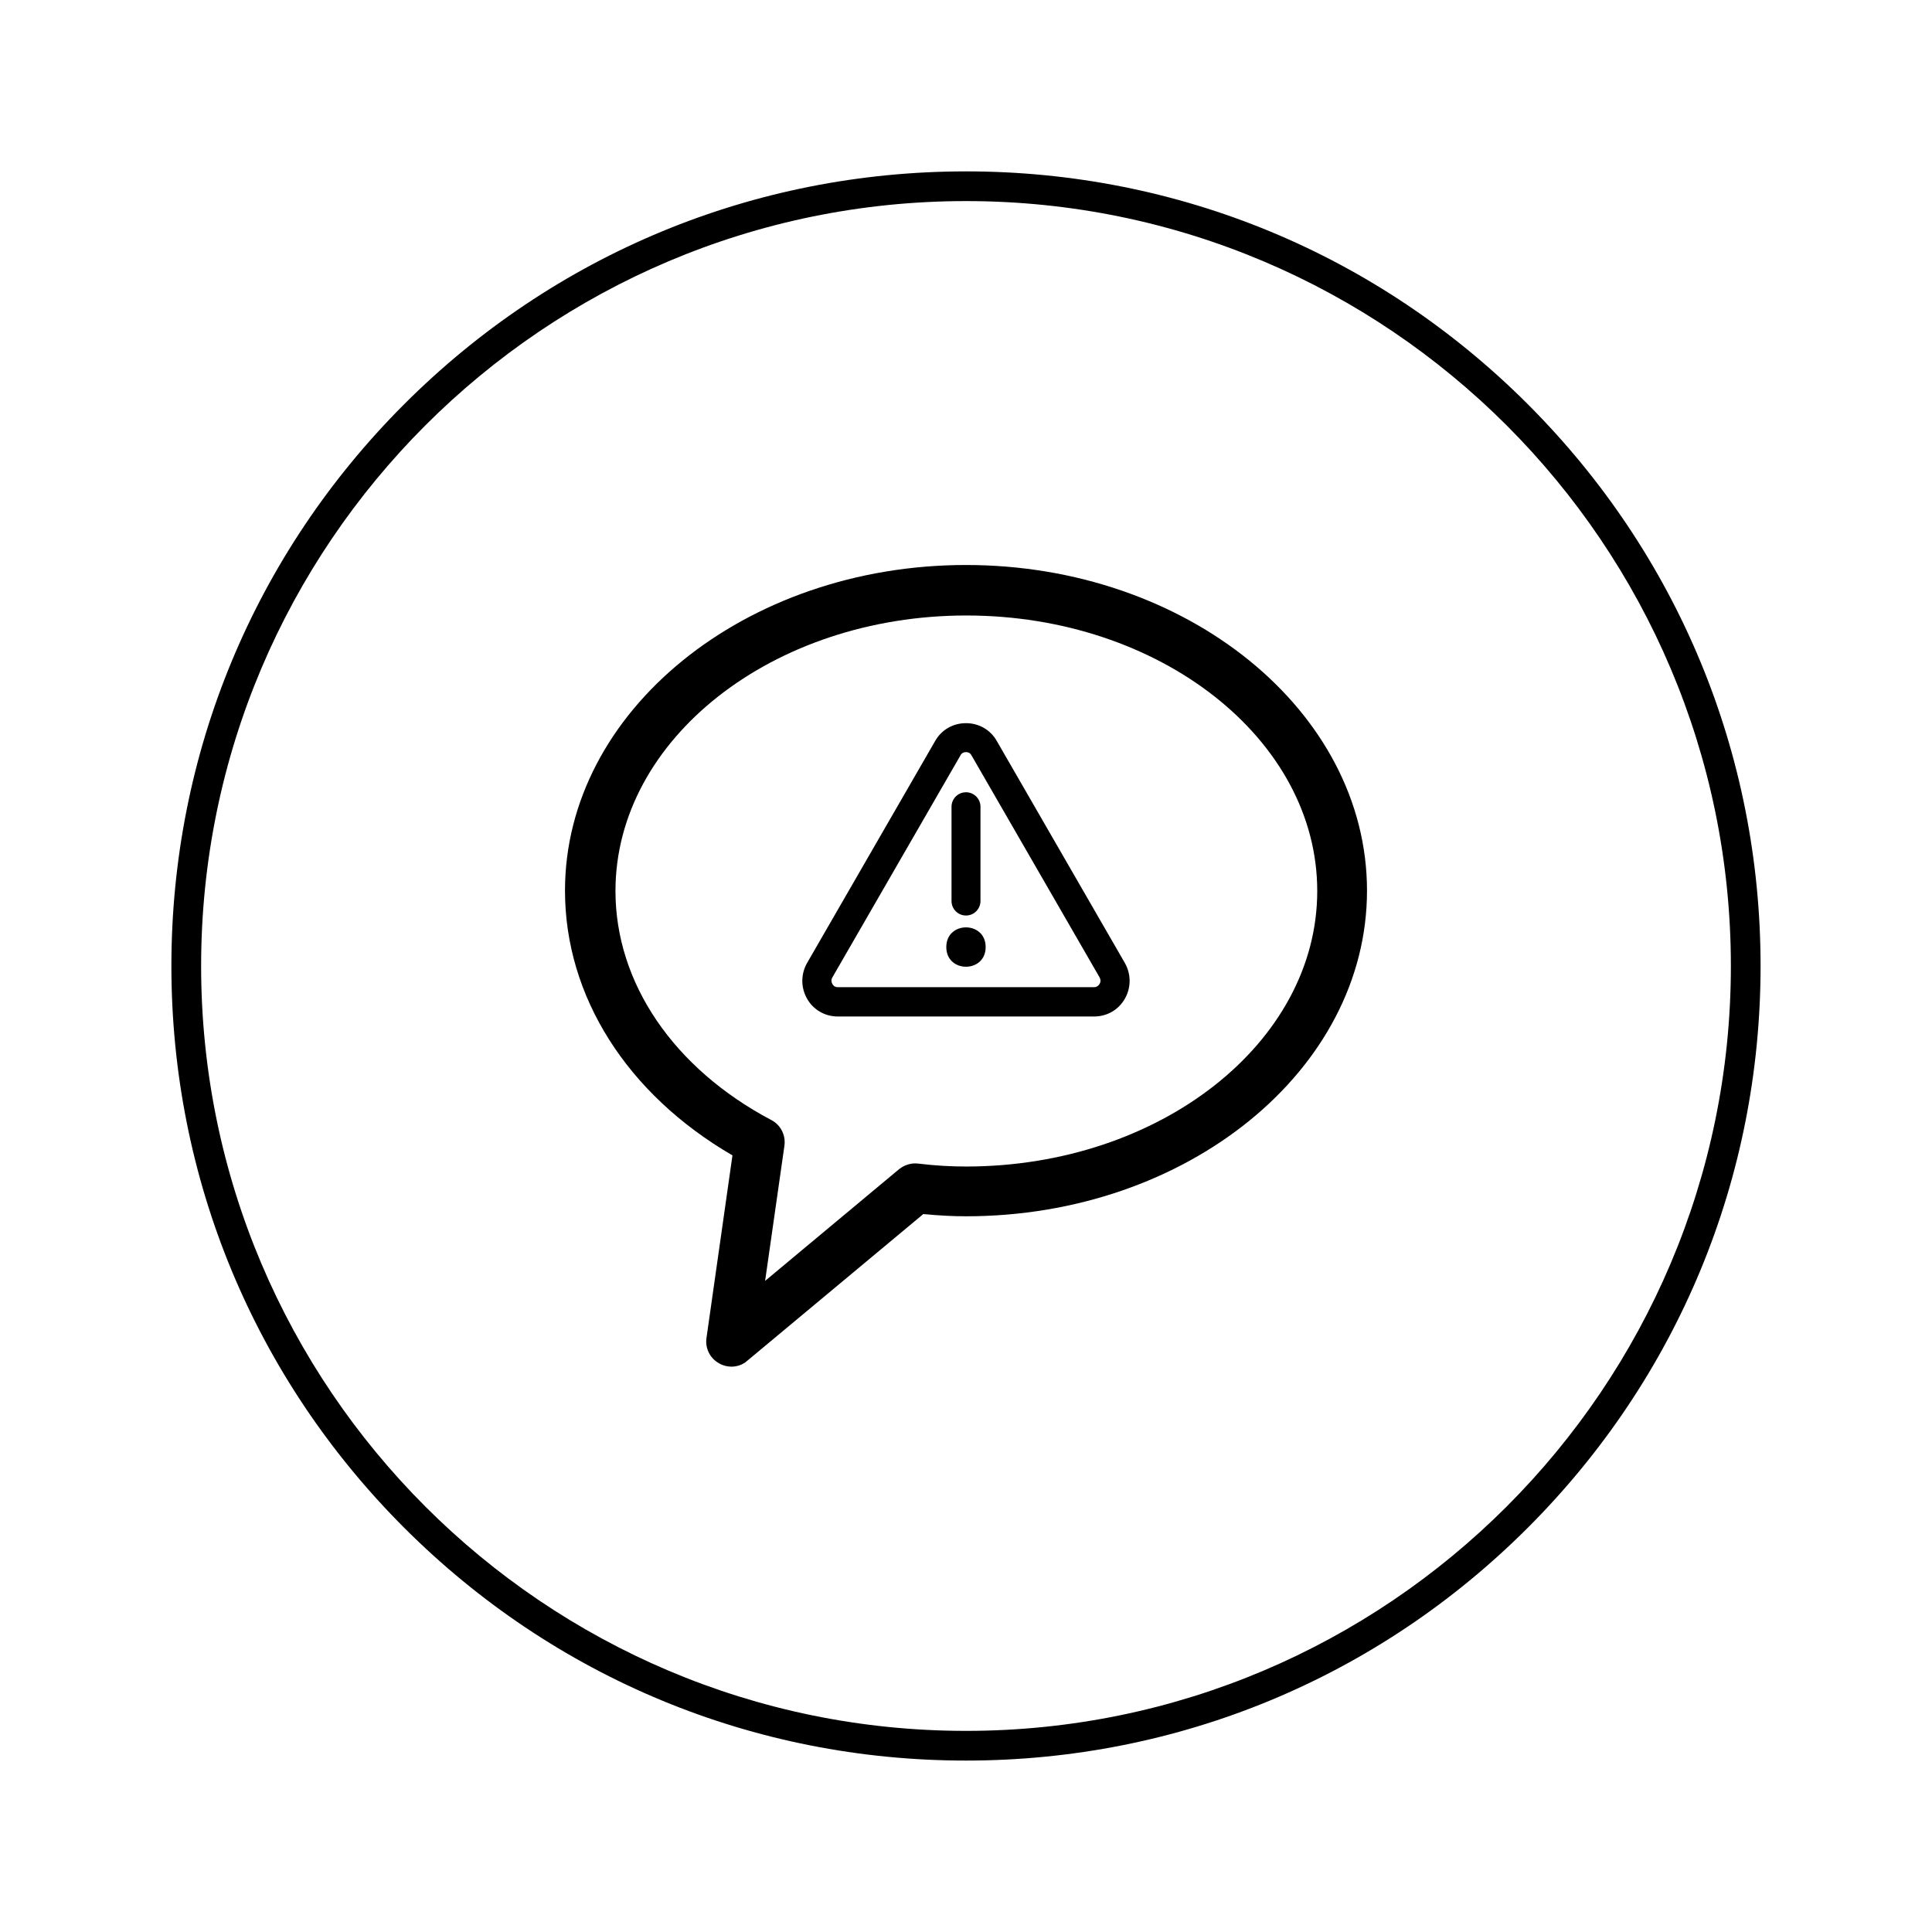 <?xml version="1.0" encoding="UTF-8"?>
<!-- Uploaded to: ICON Repo, www.iconrepo.com, Generator: ICON Repo Mixer Tools -->
<svg fill="#000000" width="800px" height="800px" version="1.1" viewBox="144 144 512 512" xmlns="http://www.w3.org/2000/svg">
 <g>
  <path d="m400 293.73c-58.547 0-106.27 38.77-106.27 86.297 0 28.043 16.434 53.922 44.379 70.16l-6.887 48.414c-0.395 2.754 0.984 5.41 3.344 6.691 0.984 0.59 2.164 0.887 3.246 0.887 1.477 0 3.051-0.492 4.231-1.574l46.641-38.867c4.133 0.395 7.773 0.59 11.316 0.59 58.547 0 106.27-38.77 106.27-86.297 0-47.531-47.723-86.301-106.27-86.301zm0 159.41c-3.836 0-7.871-0.195-12.793-0.789-1.77-0.195-3.543 0.395-4.922 1.477l-35.523 29.617 5.117-35.816c0.395-2.754-0.984-5.512-3.445-6.789-25.879-13.676-41.328-36.309-41.328-60.715 0-40.246 41.723-73.012 92.988-73.012s92.988 32.766 92.988 73.012c0.004 40.25-41.816 73.016-93.082 73.016z"/>
  <path d="m408.16 340.37c-1.672-2.953-4.723-4.723-8.168-4.723-3.445 0-6.496 1.77-8.168 4.723l-33.949 58.844c-1.672 2.953-1.672 6.496 0 9.445 1.672 2.953 4.723 4.723 8.168 4.723h67.895c3.445 0 6.496-1.77 8.168-4.723s1.672-6.496 0-9.445zm27.258 64.355c-0.195 0.297-0.59 0.887-1.477 0.887h-67.895c-0.887 0-1.277-0.492-1.477-0.887-0.195-0.297-0.395-0.984 0-1.672l33.949-58.844c0.395-0.789 1.082-0.887 1.477-0.887s1.082 0.098 1.477 0.887l33.949 58.844c0.391 0.785 0.195 1.375-0.004 1.672z"/>
  <path d="m400 386.62c2.164 0 3.836-1.77 3.836-3.836v-24.992c0-2.164-1.77-3.836-3.836-3.836-2.164 0-3.836 1.77-3.836 3.836v24.992c-0.004 2.062 1.668 3.836 3.836 3.836z"/>
  <path d="m405.21 394.98c0 6.953-10.43 6.953-10.43 0s10.43-6.953 10.43 0"/>
  <path d="m400 189.42c-56.285 0-109.12 21.941-148.88 61.695-39.758 39.754-61.699 92.598-61.699 148.88s21.941 109.12 61.695 148.88c39.754 39.754 92.598 61.695 148.88 61.695s109.12-21.941 148.88-61.695 61.695-92.594 61.695-148.88-21.941-109.12-61.695-148.88c-39.754-39.758-92.594-61.699-148.88-61.699zm0 413.28c-111.78 0-202.7-90.922-202.7-202.7-0.004-111.79 90.918-202.71 202.7-202.71 111.78 0 202.7 90.922 202.7 202.7 0 111.79-90.922 202.71-202.7 202.71z"/>
 </g>
</svg>